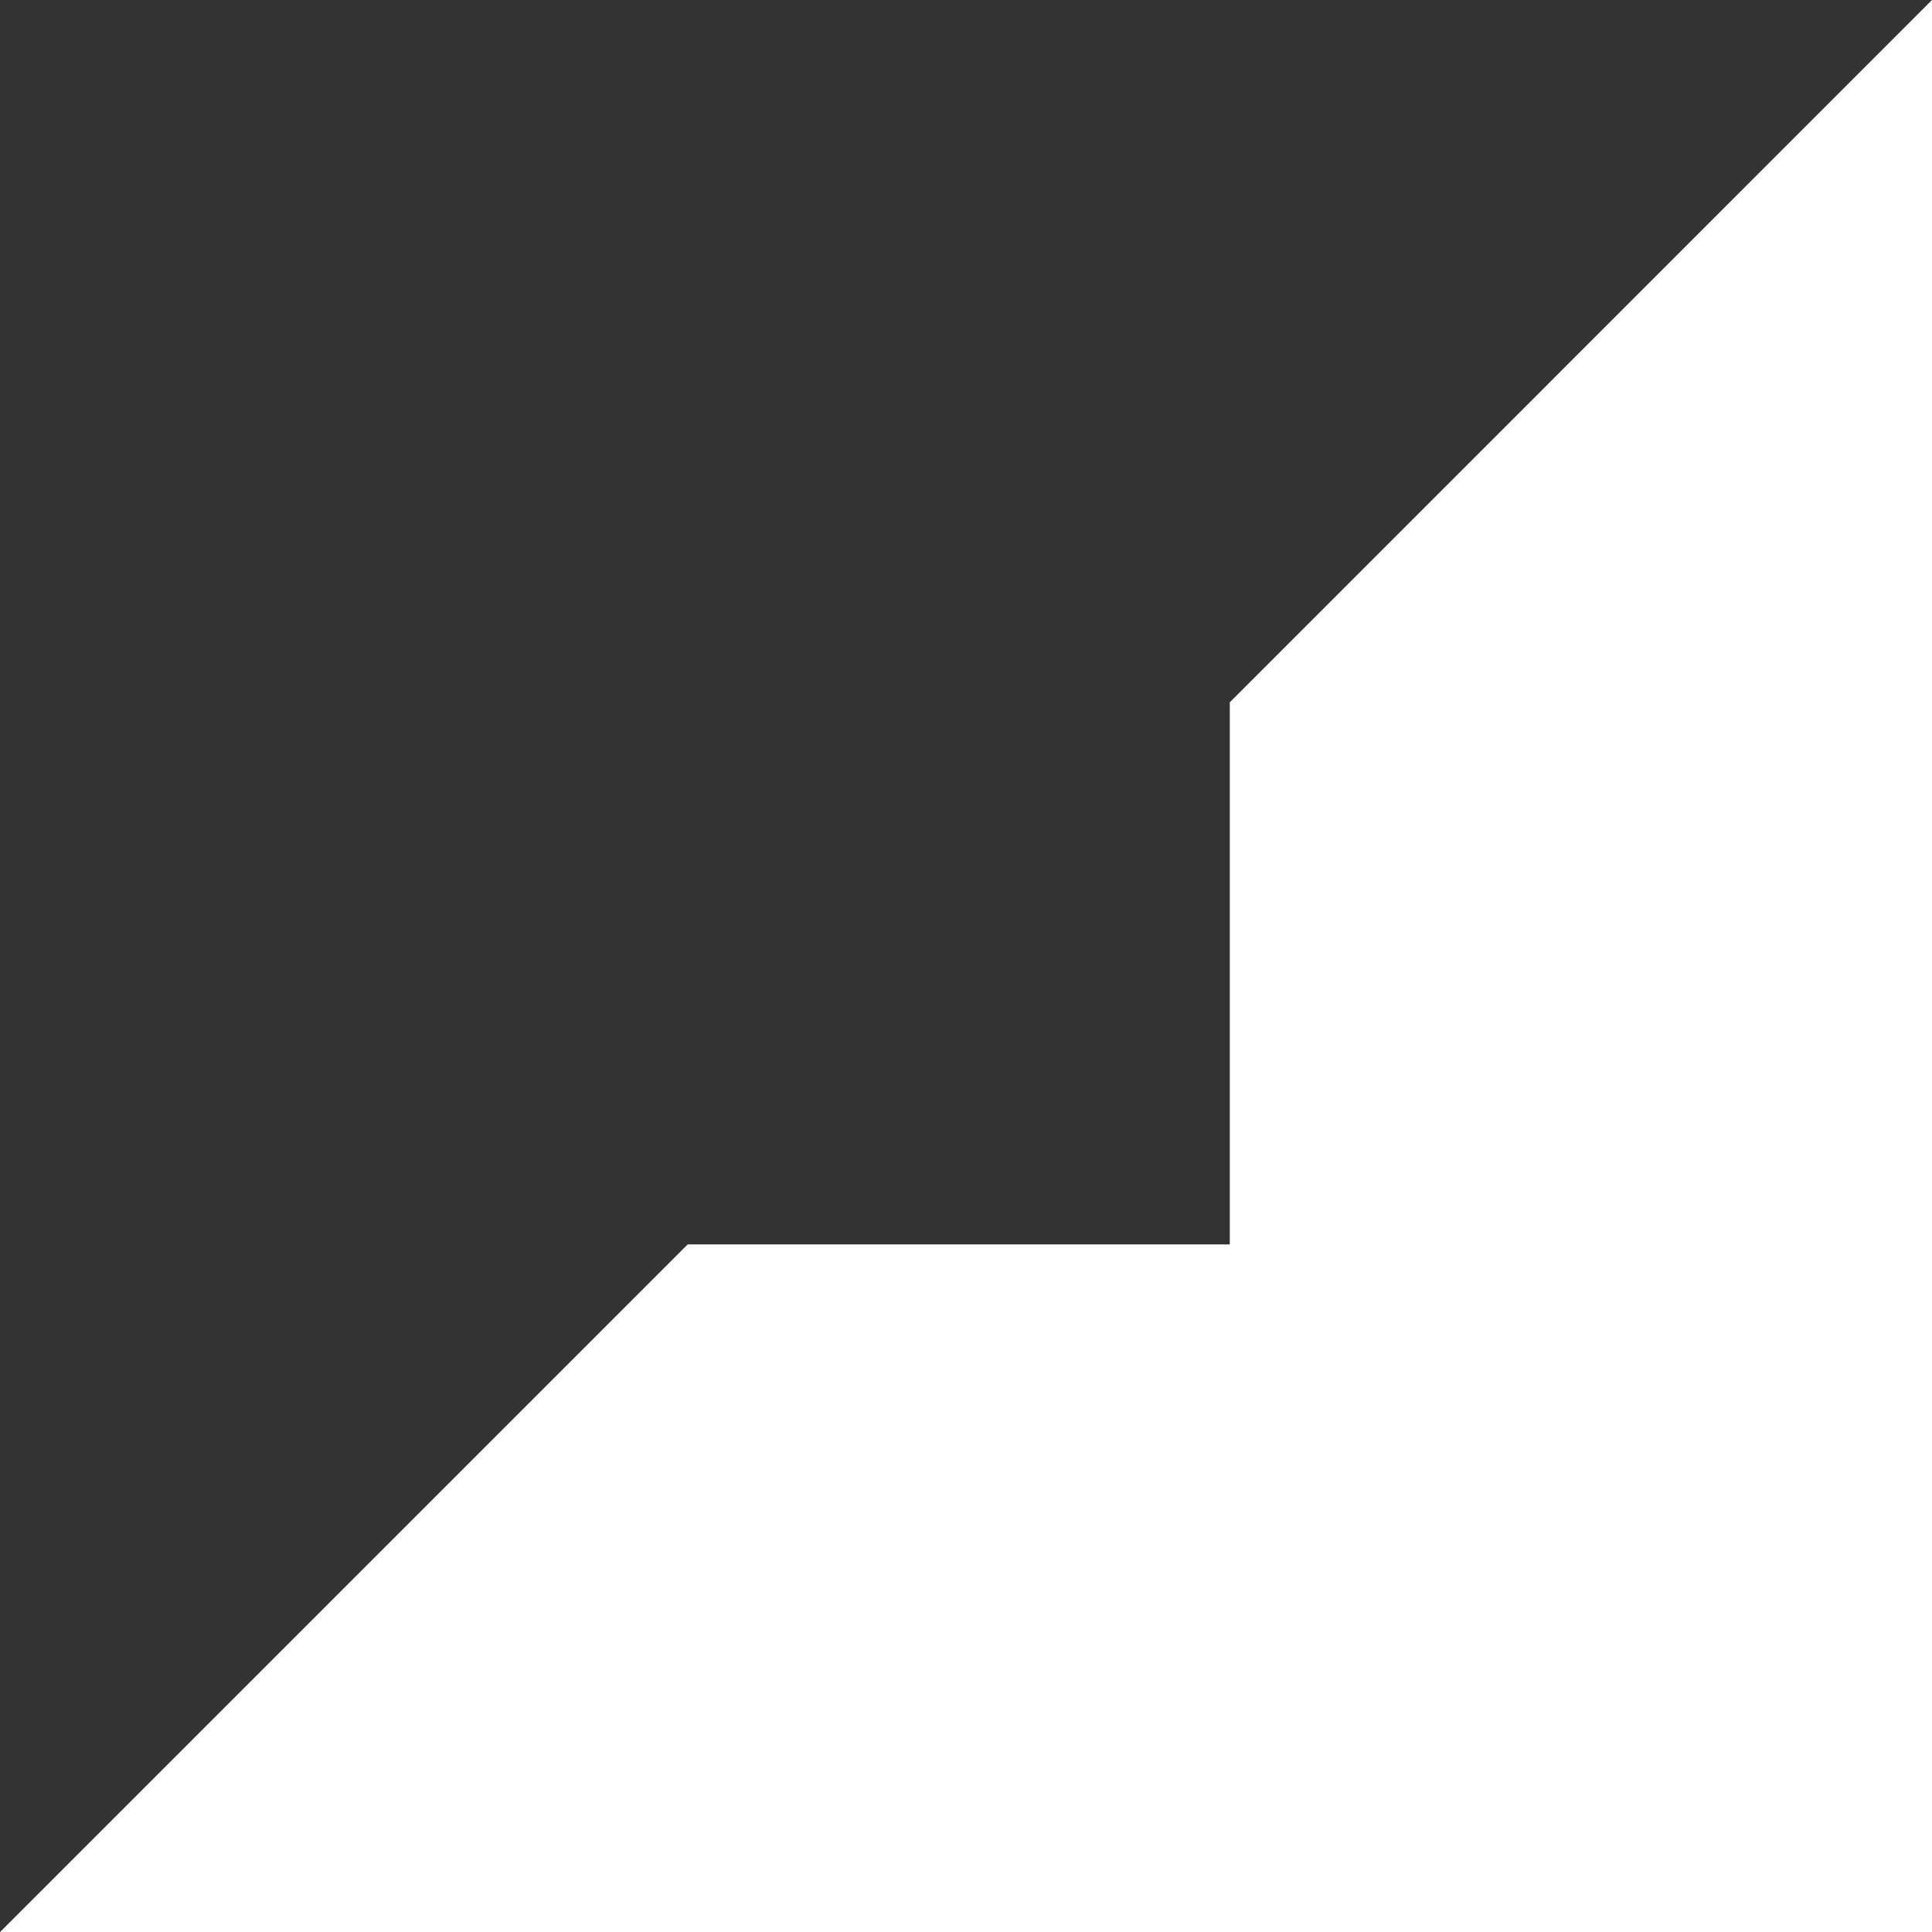 <?xml version="1.0" standalone="no"?>
<!DOCTYPE svg PUBLIC "-//W3C//DTD SVG 1.1//EN" "http://www.w3.org/Graphics/SVG/1.1/DTD/svg11.dtd">
<!--Generator: Xara Designer (www.xara.com), SVG filter version: 6.6.0.1-->
<svg fill="none" fill-rule="evenodd" stroke="black" stroke-width="0.501" stroke-linejoin="bevel" stroke-miterlimit="10" font-family="Times New Roman" font-size="16" style="font-variant-ligatures:none" xmlns:xlink="http://www.w3.org/1999/xlink" xmlns="http://www.w3.org/2000/svg" version="1.1" overflow="visible" width="39.911pt" height="39.911pt" viewBox="415.413 -1004.43 39.911 39.911">
 <rect x="415.413" y="-1004.43" width="39.911" height="39.911" fill="#333333" stroke="none"/>
 <defs>
	</defs>
 <g id="Layer 1" transform="scale(1 -1)">
  <path d="M 415.413,964.517 L 429.619,978.723 L 440.818,978.723 L 440.818,989.922 L 455.324,1004.43 L 455.324,964.517 L 415.413,964.517 Z" stroke-linejoin="miter" stroke-width="0.5" stroke-linecap="round" stroke="none" fill="#ffffff" marker-start="none" marker-end="none"/>
 </g>
</svg>
